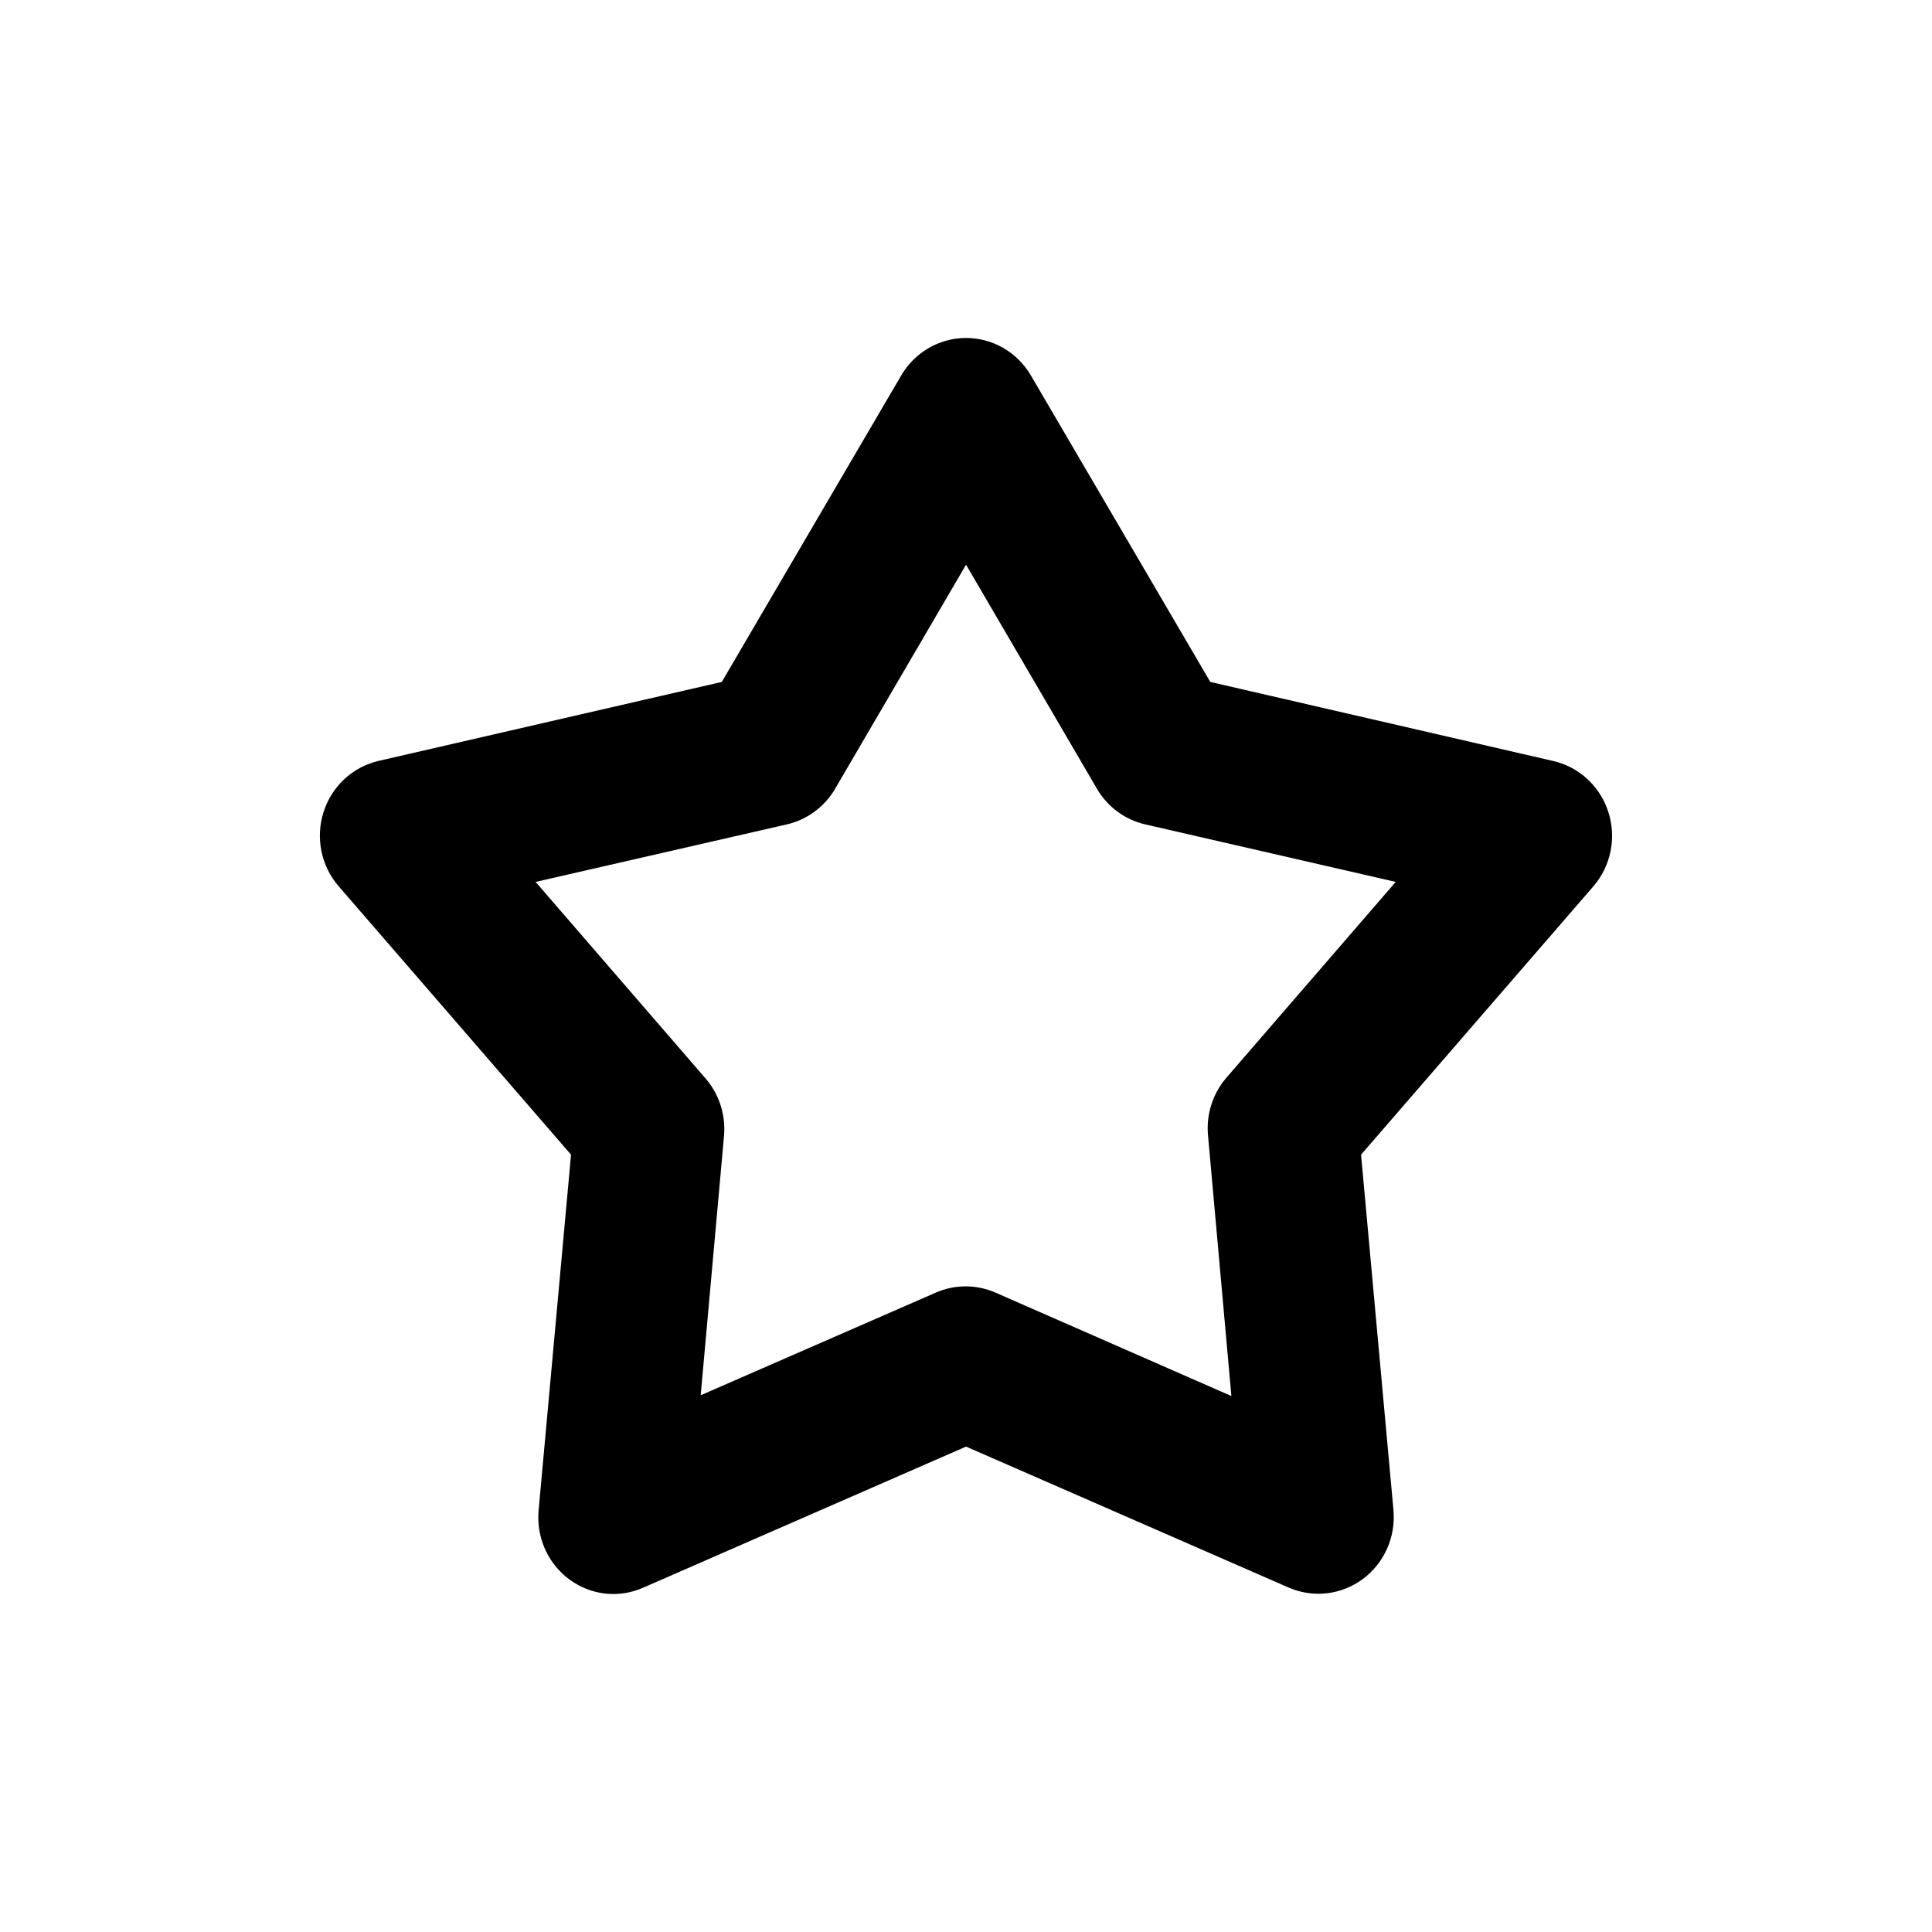 <?xml version="1.0" encoding="UTF-8"?>
<!-- The Best Svg Icon site in the world: iconSvg.co, Visit us! https://iconsvg.co -->
<svg fill="#000000" width="800px" height="800px" version="1.1" viewBox="144 144 512 512" xmlns="http://www.w3.org/2000/svg">
 <path d="m304.72 566.35c-5.269-0.516-10.121-3.137-13.492-7.285-3.371-4.152-4.984-9.488-4.488-14.848l8.59-94.219-61.531-71.07v0.004c-4.688-5.379-6.231-12.879-4.059-19.723 2.176-6.84 7.746-12.004 14.648-13.578l90.898-20.914 47.547-81.223c3.602-6.156 10.129-9.93 17.18-9.93 7.047 0 13.574 3.773 17.18 9.93l47.547 81.223 90.699 20.914h-0.004c6.938 1.52 12.562 6.66 14.781 13.512 2.219 6.848 0.699 14.379-3.992 19.789l-61.531 71.07 8.59 94.219v-0.004c0.633 7.125-2.465 14.059-8.156 18.266-5.691 4.203-13.141 5.055-19.609 2.242l-85.504-37.363-85.504 37.363c-3.078 1.371-6.445 1.93-9.789 1.625zm165.61-52.387-6.191-69.039h-0.004c-0.516-5.527 1.219-11.031 4.797-15.227l44.949-51.98-66.324-15.23c-5.34-1.207-9.961-4.582-12.785-9.34l-34.762-59.496-34.762 59.496c-2.824 4.758-7.445 8.133-12.785 9.34l-66.523 15.23 44.949 51.98c3.648 4.164 5.453 9.668 4.992 15.227l-6.191 68.836 62.328-27.211c5.039-2.199 10.746-2.199 15.781 0z"/>
</svg>